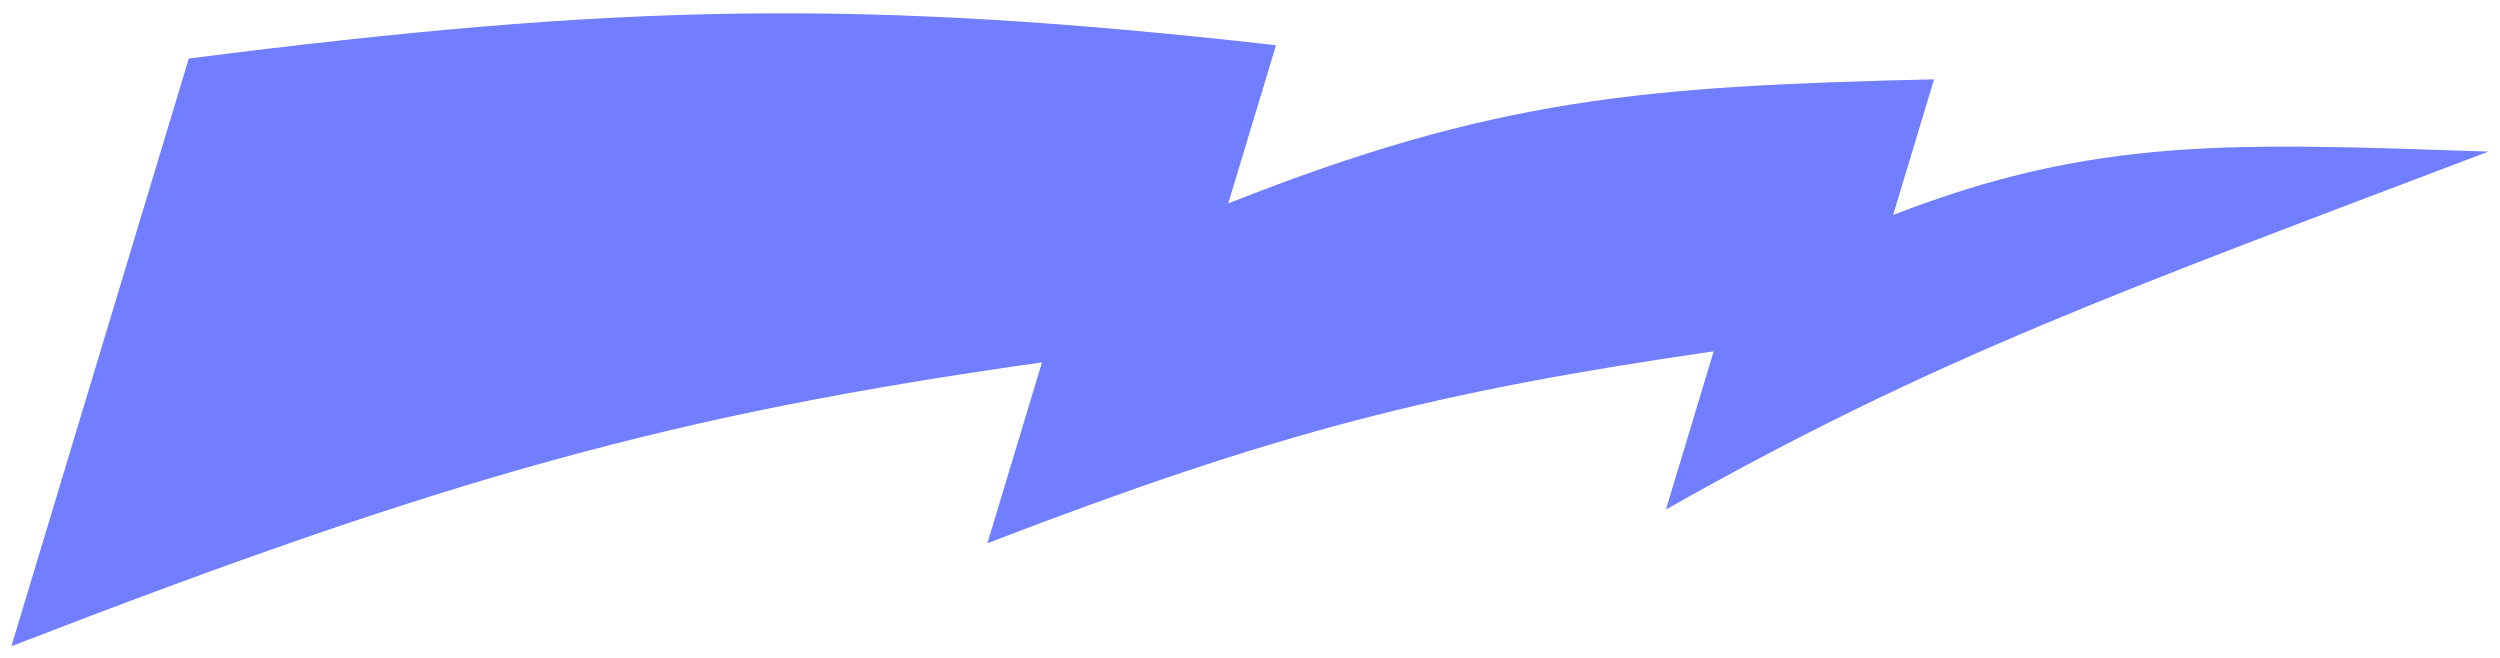 <svg width="878" height="231" viewBox="0 0 878 231" fill="none" xmlns="http://www.w3.org/2000/svg">
<g filter="url(#filter0_d)">
<path d="M4 222.952L66.305 16.552C218.047 -2.79 301.783 -4.601 448.134 11.876L431.36 67.445C524.925 30.383 577.097 26.253 679.245 23.854L664.867 71.485C736.086 43.894 783.935 46.216 873.933 49.236C745.658 97.984 679.649 121.367 585.072 174.945L601.846 119.375C504.263 133.531 448.486 147.676 346.773 186.782L365.943 123.274C236.204 141.519 156.718 163.841 4 222.952Z" fill="#707EFF"/>
</g>
<defs>
<filter id="filter0_d" x="0" y="0.672" width="877.933" height="230.28" filterUnits="userSpaceOnUse" color-interpolation-filters="sRGB">
<feFlood flood-opacity="0" result="BackgroundImageFix"/>
<feColorMatrix in="SourceAlpha" type="matrix" values="0 0 0 0 0 0 0 0 0 0 0 0 0 0 0 0 0 0 127 0"/>
<feOffset dy="4"/>
<feGaussianBlur stdDeviation="2"/>
<feColorMatrix type="matrix" values="0 0 0 0 0 0 0 0 0 0 0 0 0 0 0 0 0 0 0.3 0"/>
<feBlend mode="normal" in2="BackgroundImageFix" result="effect1_dropShadow"/>
<feBlend mode="normal" in="SourceGraphic" in2="effect1_dropShadow" result="shape"/>
</filter>
</defs>
</svg>
